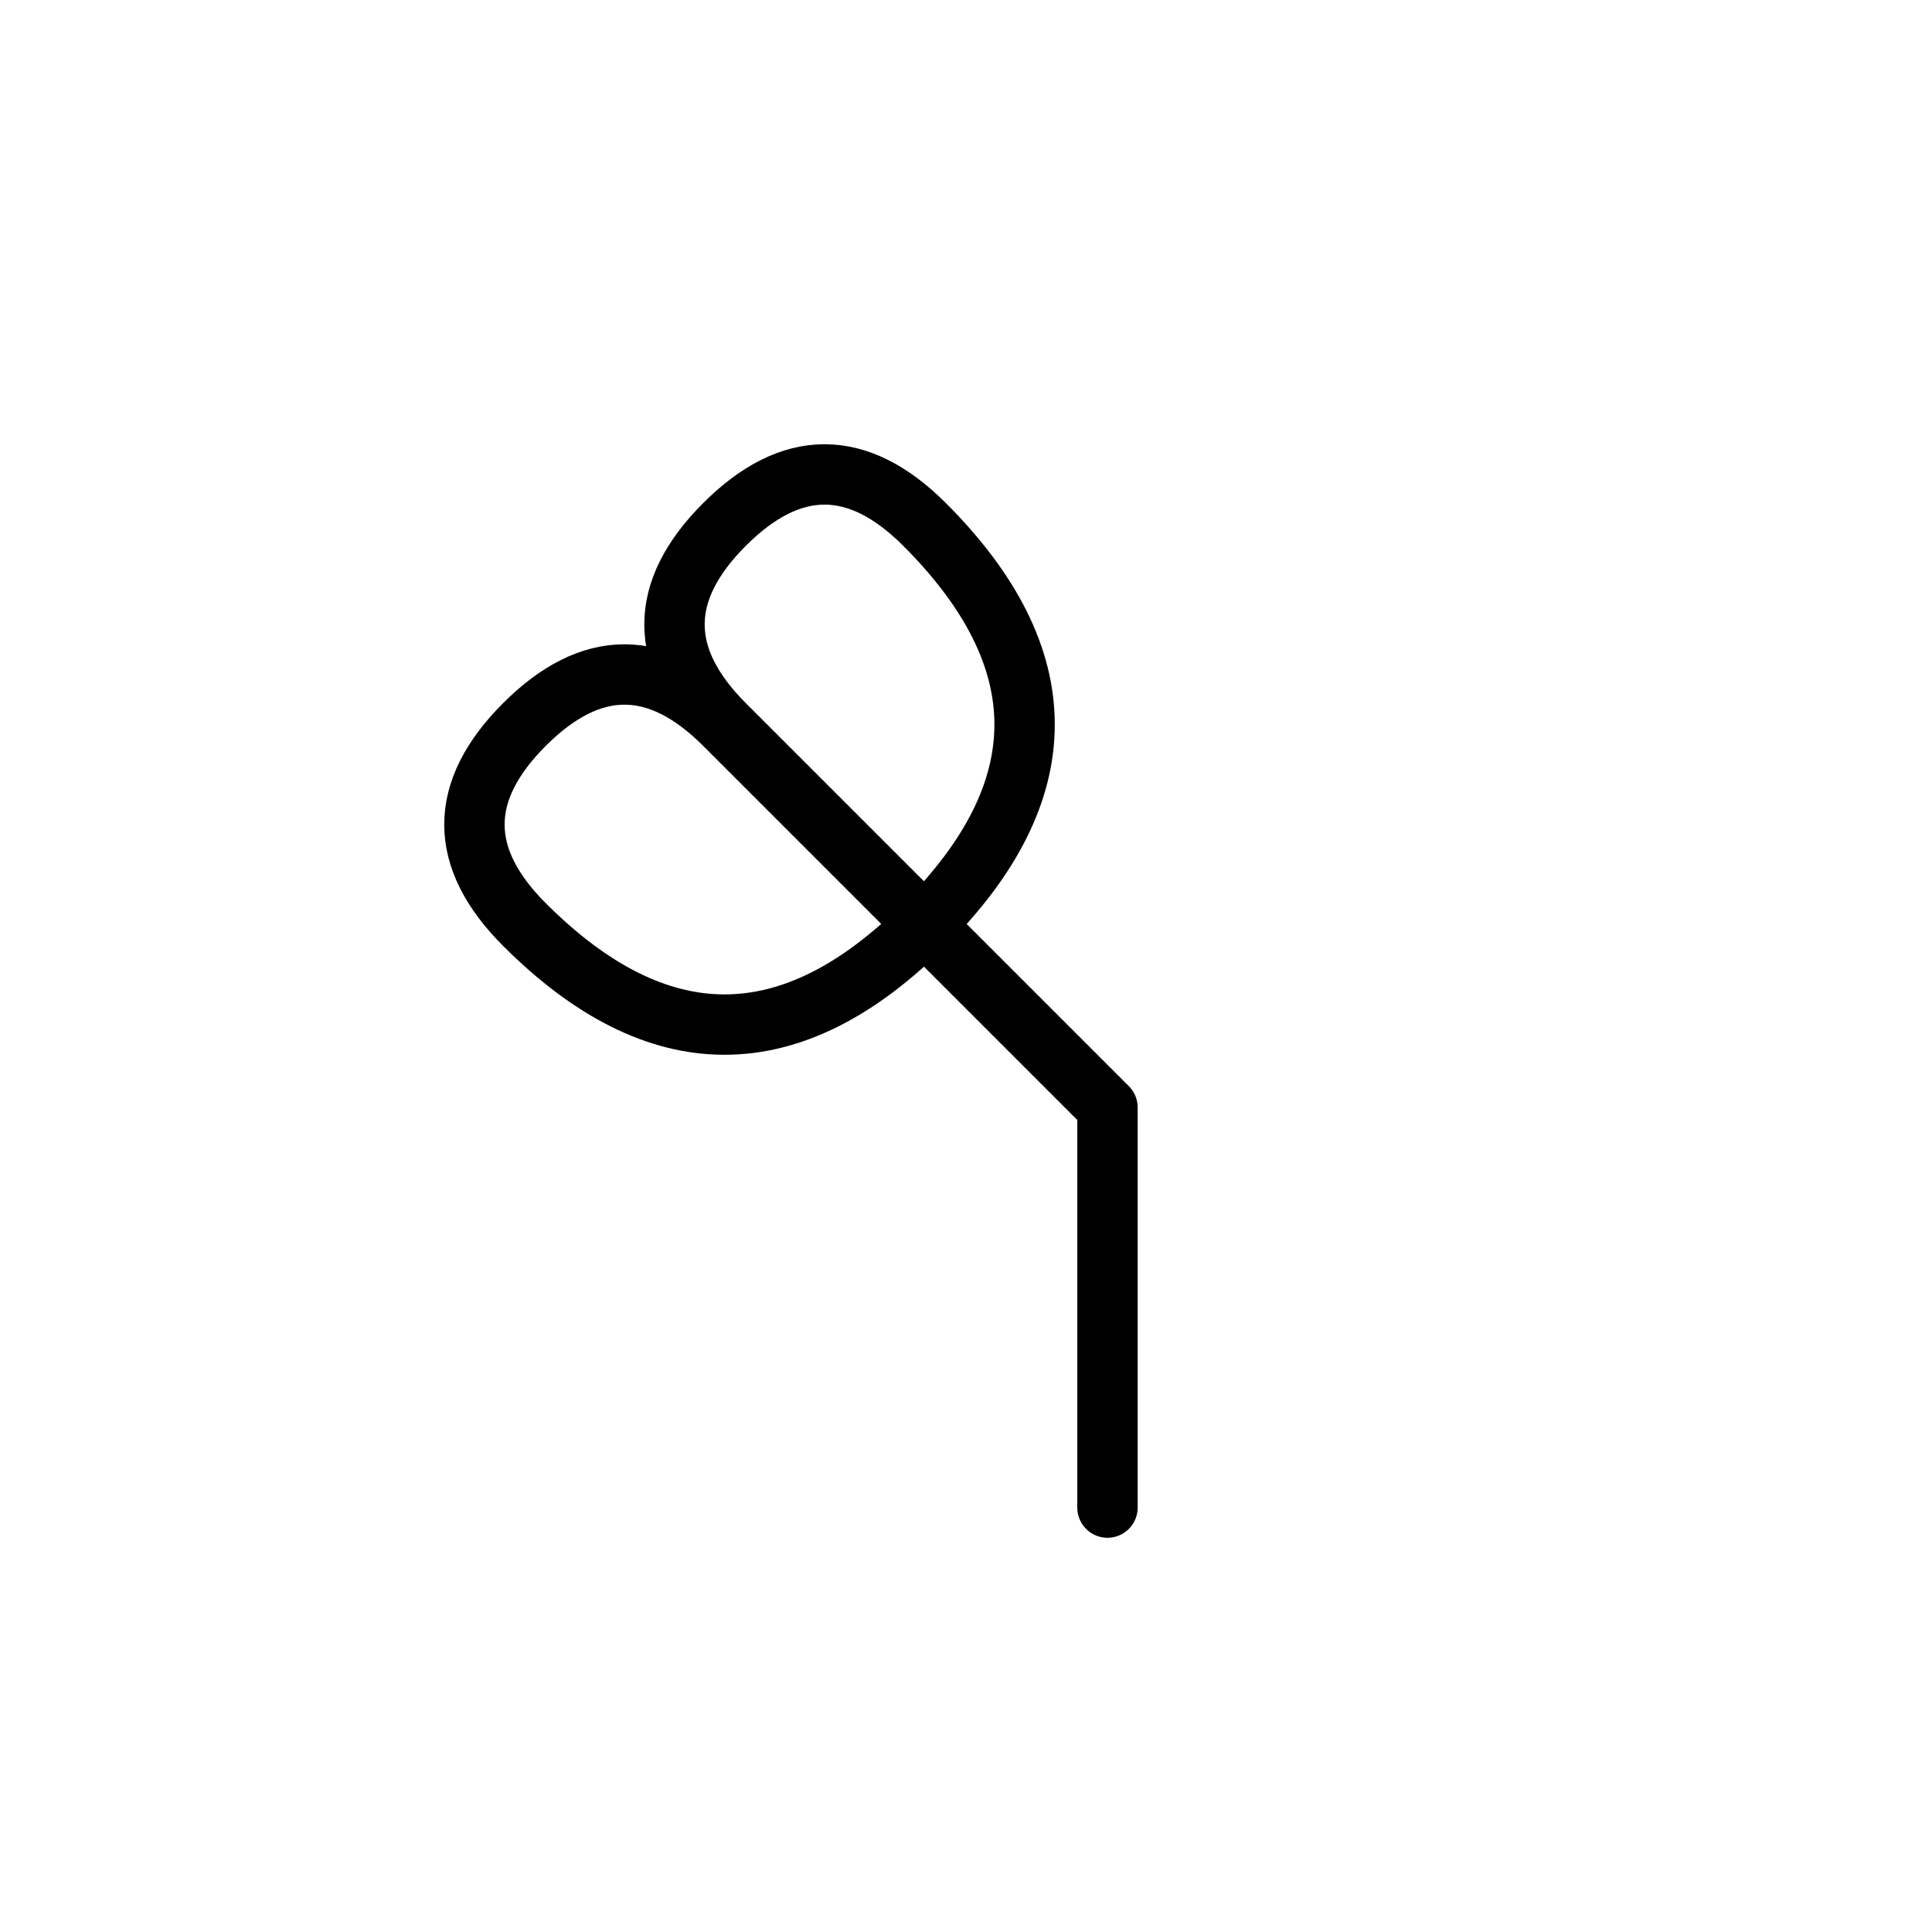 <?xml version="1.0" encoding="UTF-8"?>
<svg xmlns="http://www.w3.org/2000/svg" xmlns:xlink="http://www.w3.org/1999/xlink"
     width="40" height="40" viewBox="-20.0 -20.0 40 40">
<defs>
</defs>
<path d="M0.0,0.0 L2.929,2.929 L-5.0,-5.0 Q-7.071,-7.071,-5.0,-9.142 Q-2.929,-11.213,-0.858,-9.142 Q3.284,-5,-0.858,-0.858 Q-5,3.284,-9.142,-0.858 Q-11.213,-2.929,-9.142,-5.0 Q-7.071,-7.071,-5.0,-5.0 M0.0,0.0 L-2.929,-2.929 L2.929,2.929 L2.929,11.213" stroke="black" fill="none" stroke-width="1.25" stroke-linecap="round" stroke-linejoin="round" />
</svg>